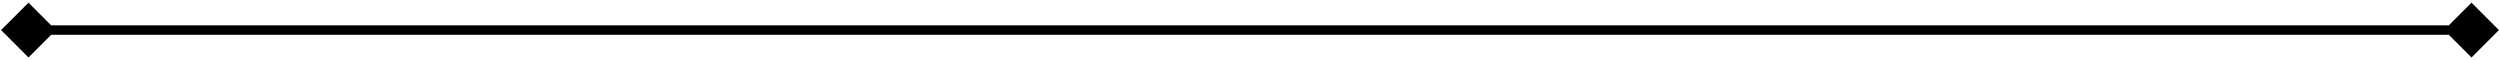 <svg width="790" height="19" viewBox="0 0 790 19" fill="none" xmlns="http://www.w3.org/2000/svg">
<path d="M0.34 9.5L9 18.16L17.66 9.5L9 0.84L0.34 9.5ZM789.66 9.5L781 0.84L772.34 9.5L781 18.16L789.66 9.5ZM9 11H781V8H9V11Z" fill="black"/>
</svg>
